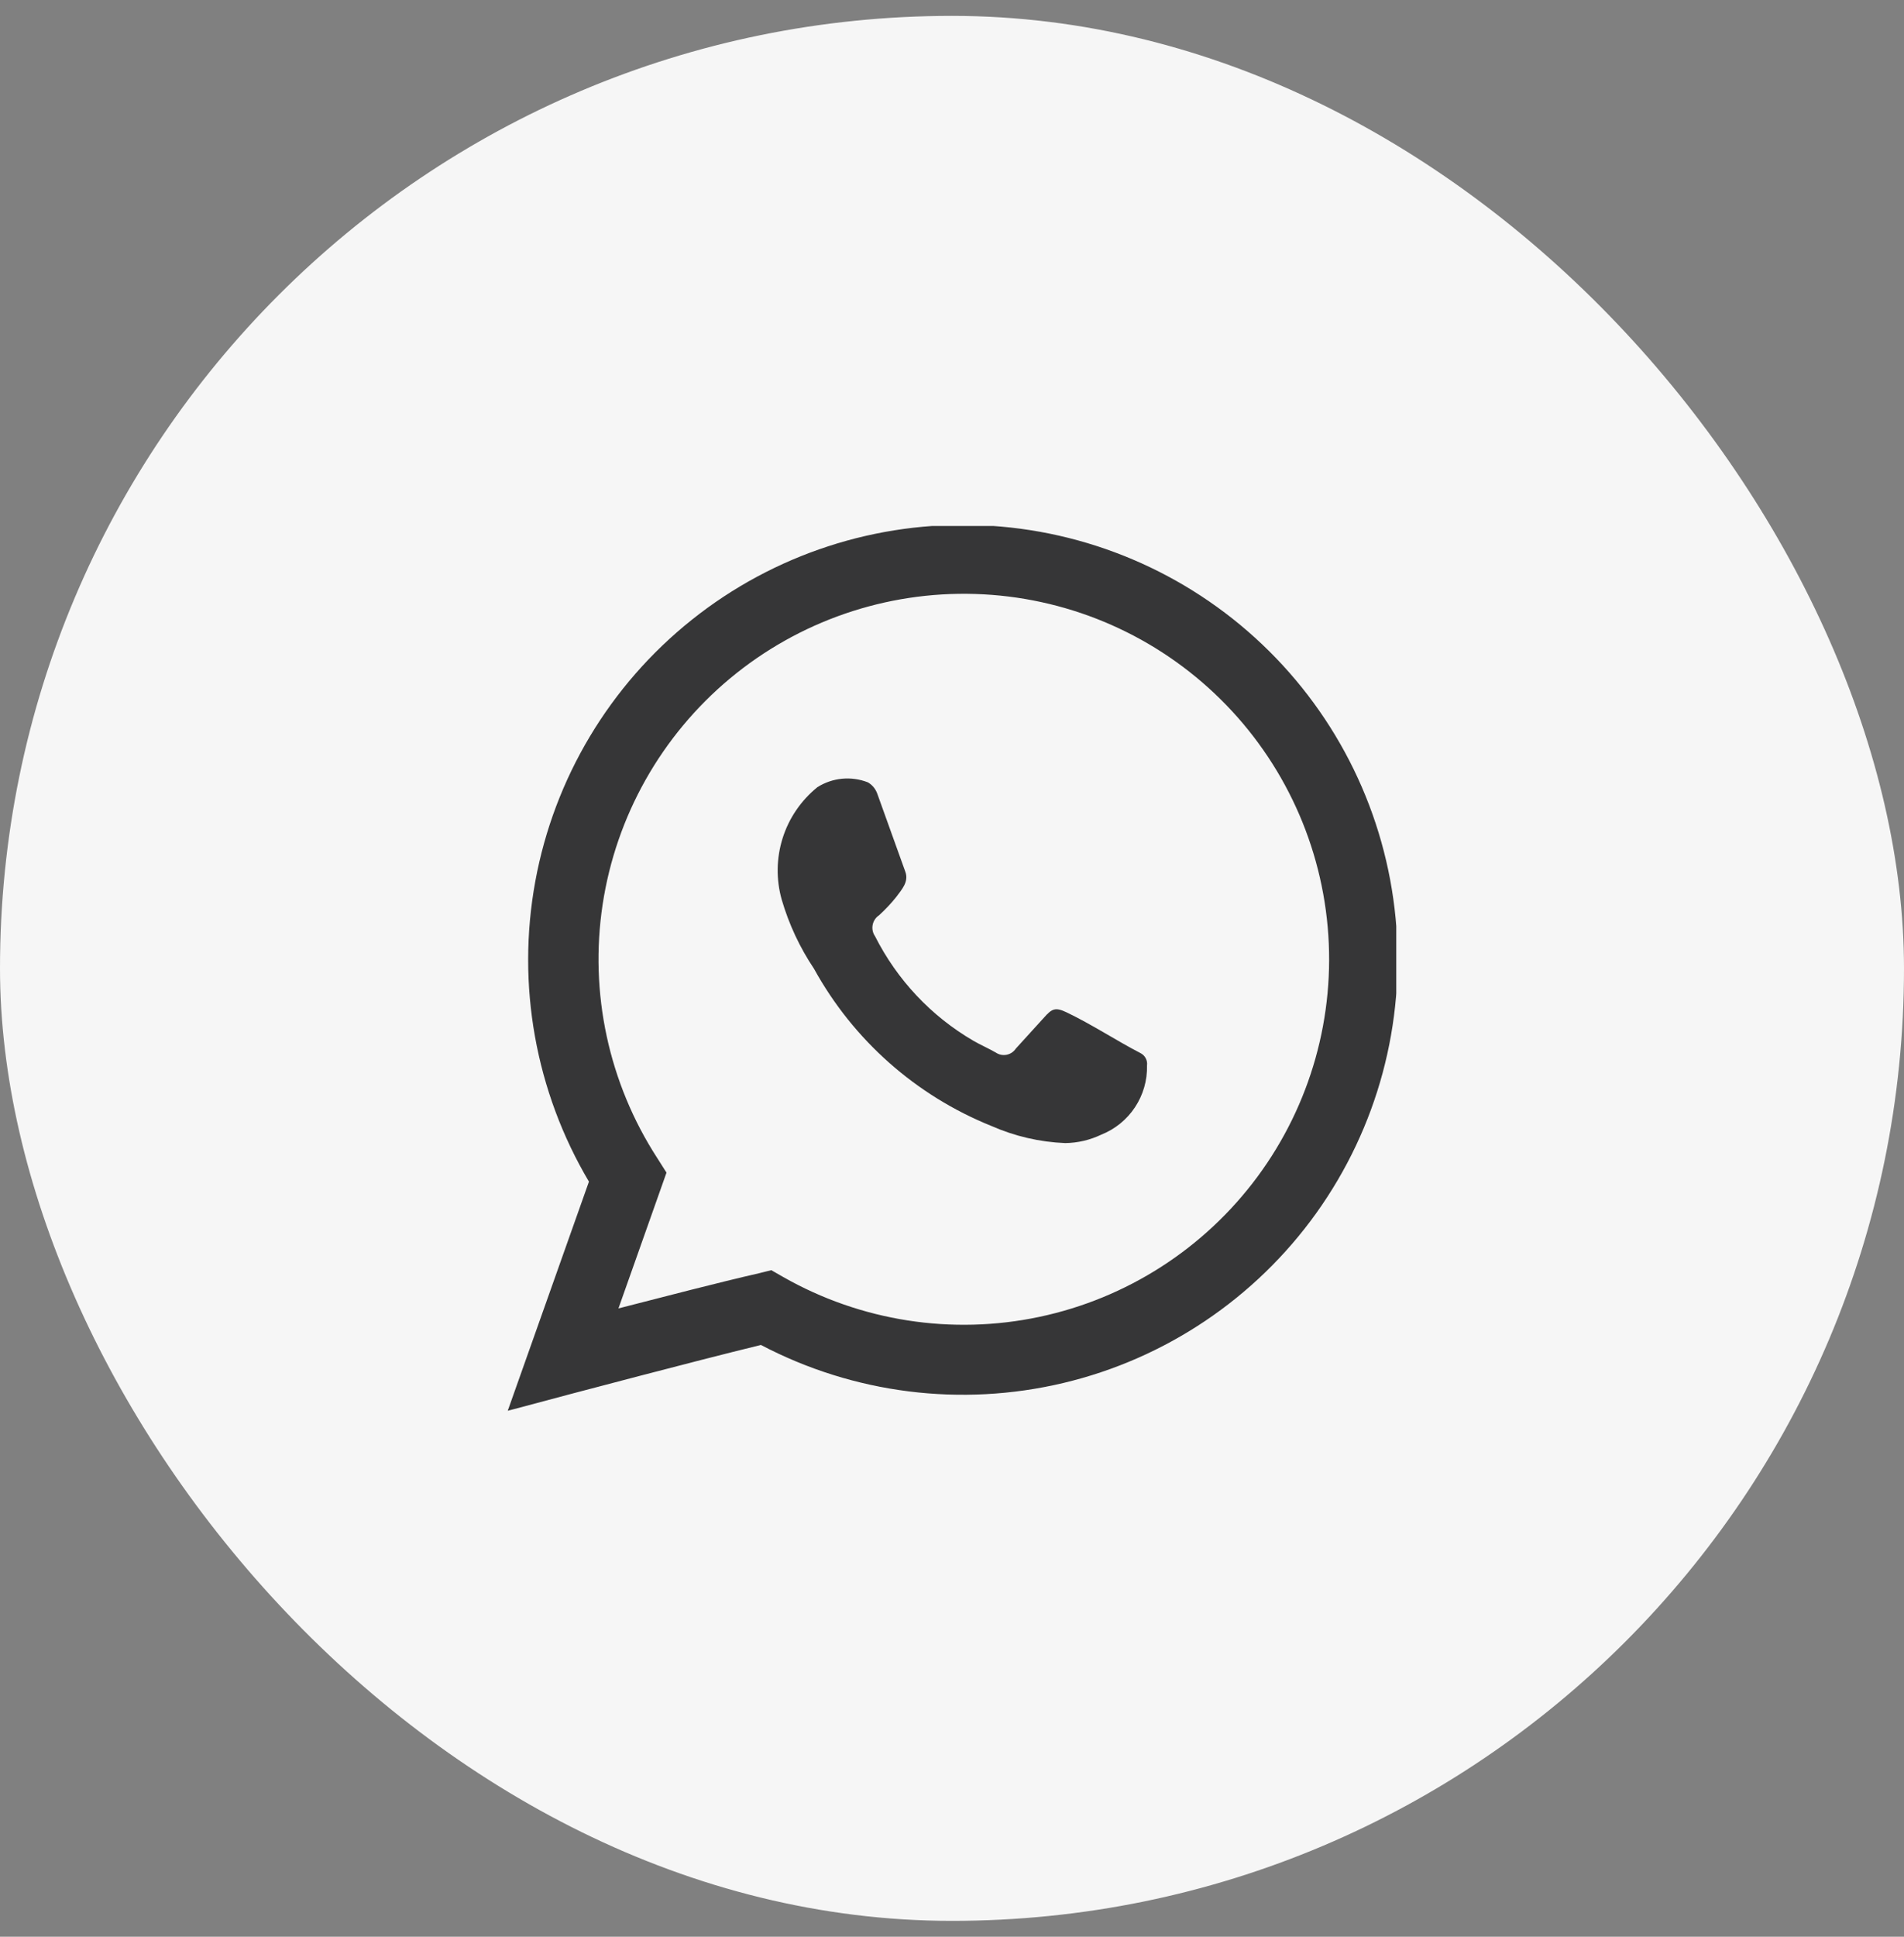 <svg width="60" height="61" viewBox="0 0 60 61" fill="none" xmlns="http://www.w3.org/2000/svg">
<rect x="0" y="0" width="60" height="61" fill="#808080" stroke="none"/>
<rect y="0.5" width="60" height="60" rx="30" fill="#F6F6F6"/>
<g clip-path="url(#clip0_646_420)">
<path d="M16 44.434L18.559 37.217C16.873 34.373 16.272 31.014 16.868 27.762C17.464 24.51 19.216 21.583 21.801 19.521C24.386 17.459 27.63 16.402 30.933 16.545C34.236 16.687 37.377 18.019 39.775 20.296C42.173 22.572 43.666 25.639 43.98 28.931C44.294 32.222 43.407 35.516 41.482 38.205C39.557 40.893 36.725 42.795 33.508 43.559C30.291 44.323 26.906 43.898 23.979 42.361C21.729 42.91 18.072 43.885 18.028 43.894L16 44.434ZM24.306 40.006L24.678 40.219C27.125 41.611 29.997 42.059 32.751 41.477C35.506 40.895 37.951 39.325 39.626 37.062C41.301 34.799 42.088 32.001 41.839 29.196C41.59 26.392 40.322 23.776 38.276 21.844C36.229 19.911 33.544 18.795 30.731 18.708C27.917 18.62 25.168 19.567 23.005 21.368C20.842 23.17 19.414 25.702 18.991 28.485C18.569 31.268 19.18 34.11 20.711 36.473L21.003 36.933L19.489 41.21C20.87 40.856 22.668 40.387 23.916 40.103L24.306 40.006Z" fill="#363637"/>
<path d="M33.569 36.003C32.765 35.971 31.975 35.787 31.24 35.463C28.863 34.506 26.889 32.758 25.652 30.513C25.203 29.843 24.86 29.109 24.634 28.335C24.454 27.699 24.465 27.025 24.664 26.395C24.864 25.765 25.245 25.208 25.758 24.793C25.994 24.644 26.26 24.553 26.537 24.527C26.814 24.501 27.093 24.54 27.352 24.642C27.488 24.722 27.592 24.848 27.645 24.997C27.937 25.82 28.238 26.635 28.53 27.458C28.645 27.777 28.415 28.016 28.247 28.246C28.08 28.456 27.896 28.651 27.698 28.831C27.646 28.865 27.602 28.91 27.568 28.962C27.534 29.014 27.511 29.072 27.499 29.133C27.488 29.194 27.488 29.256 27.501 29.317C27.514 29.377 27.538 29.435 27.574 29.486C28.267 30.86 29.343 32.005 30.673 32.78C30.903 32.913 31.151 33.019 31.381 33.152C31.431 33.185 31.486 33.209 31.545 33.221C31.603 33.232 31.663 33.232 31.721 33.221C31.78 33.209 31.836 33.186 31.885 33.153C31.935 33.12 31.977 33.078 32.01 33.028L32.896 32.054C33.152 31.762 33.259 31.718 33.613 31.886C34.41 32.267 35.171 32.771 35.942 33.17C36.012 33.206 36.069 33.262 36.105 33.332C36.142 33.402 36.156 33.481 36.145 33.559C36.157 34.026 36.024 34.486 35.766 34.875C35.508 35.265 35.137 35.566 34.702 35.738C34.348 35.907 33.961 35.998 33.569 36.003Z" fill="#363637"/>
</g>
<defs>
<clipPath id="clip0_646_420">
<rect width="28" height="27.867" fill="white" transform="translate(16 16.566)"/>
</clipPath>
</defs>
</svg>
